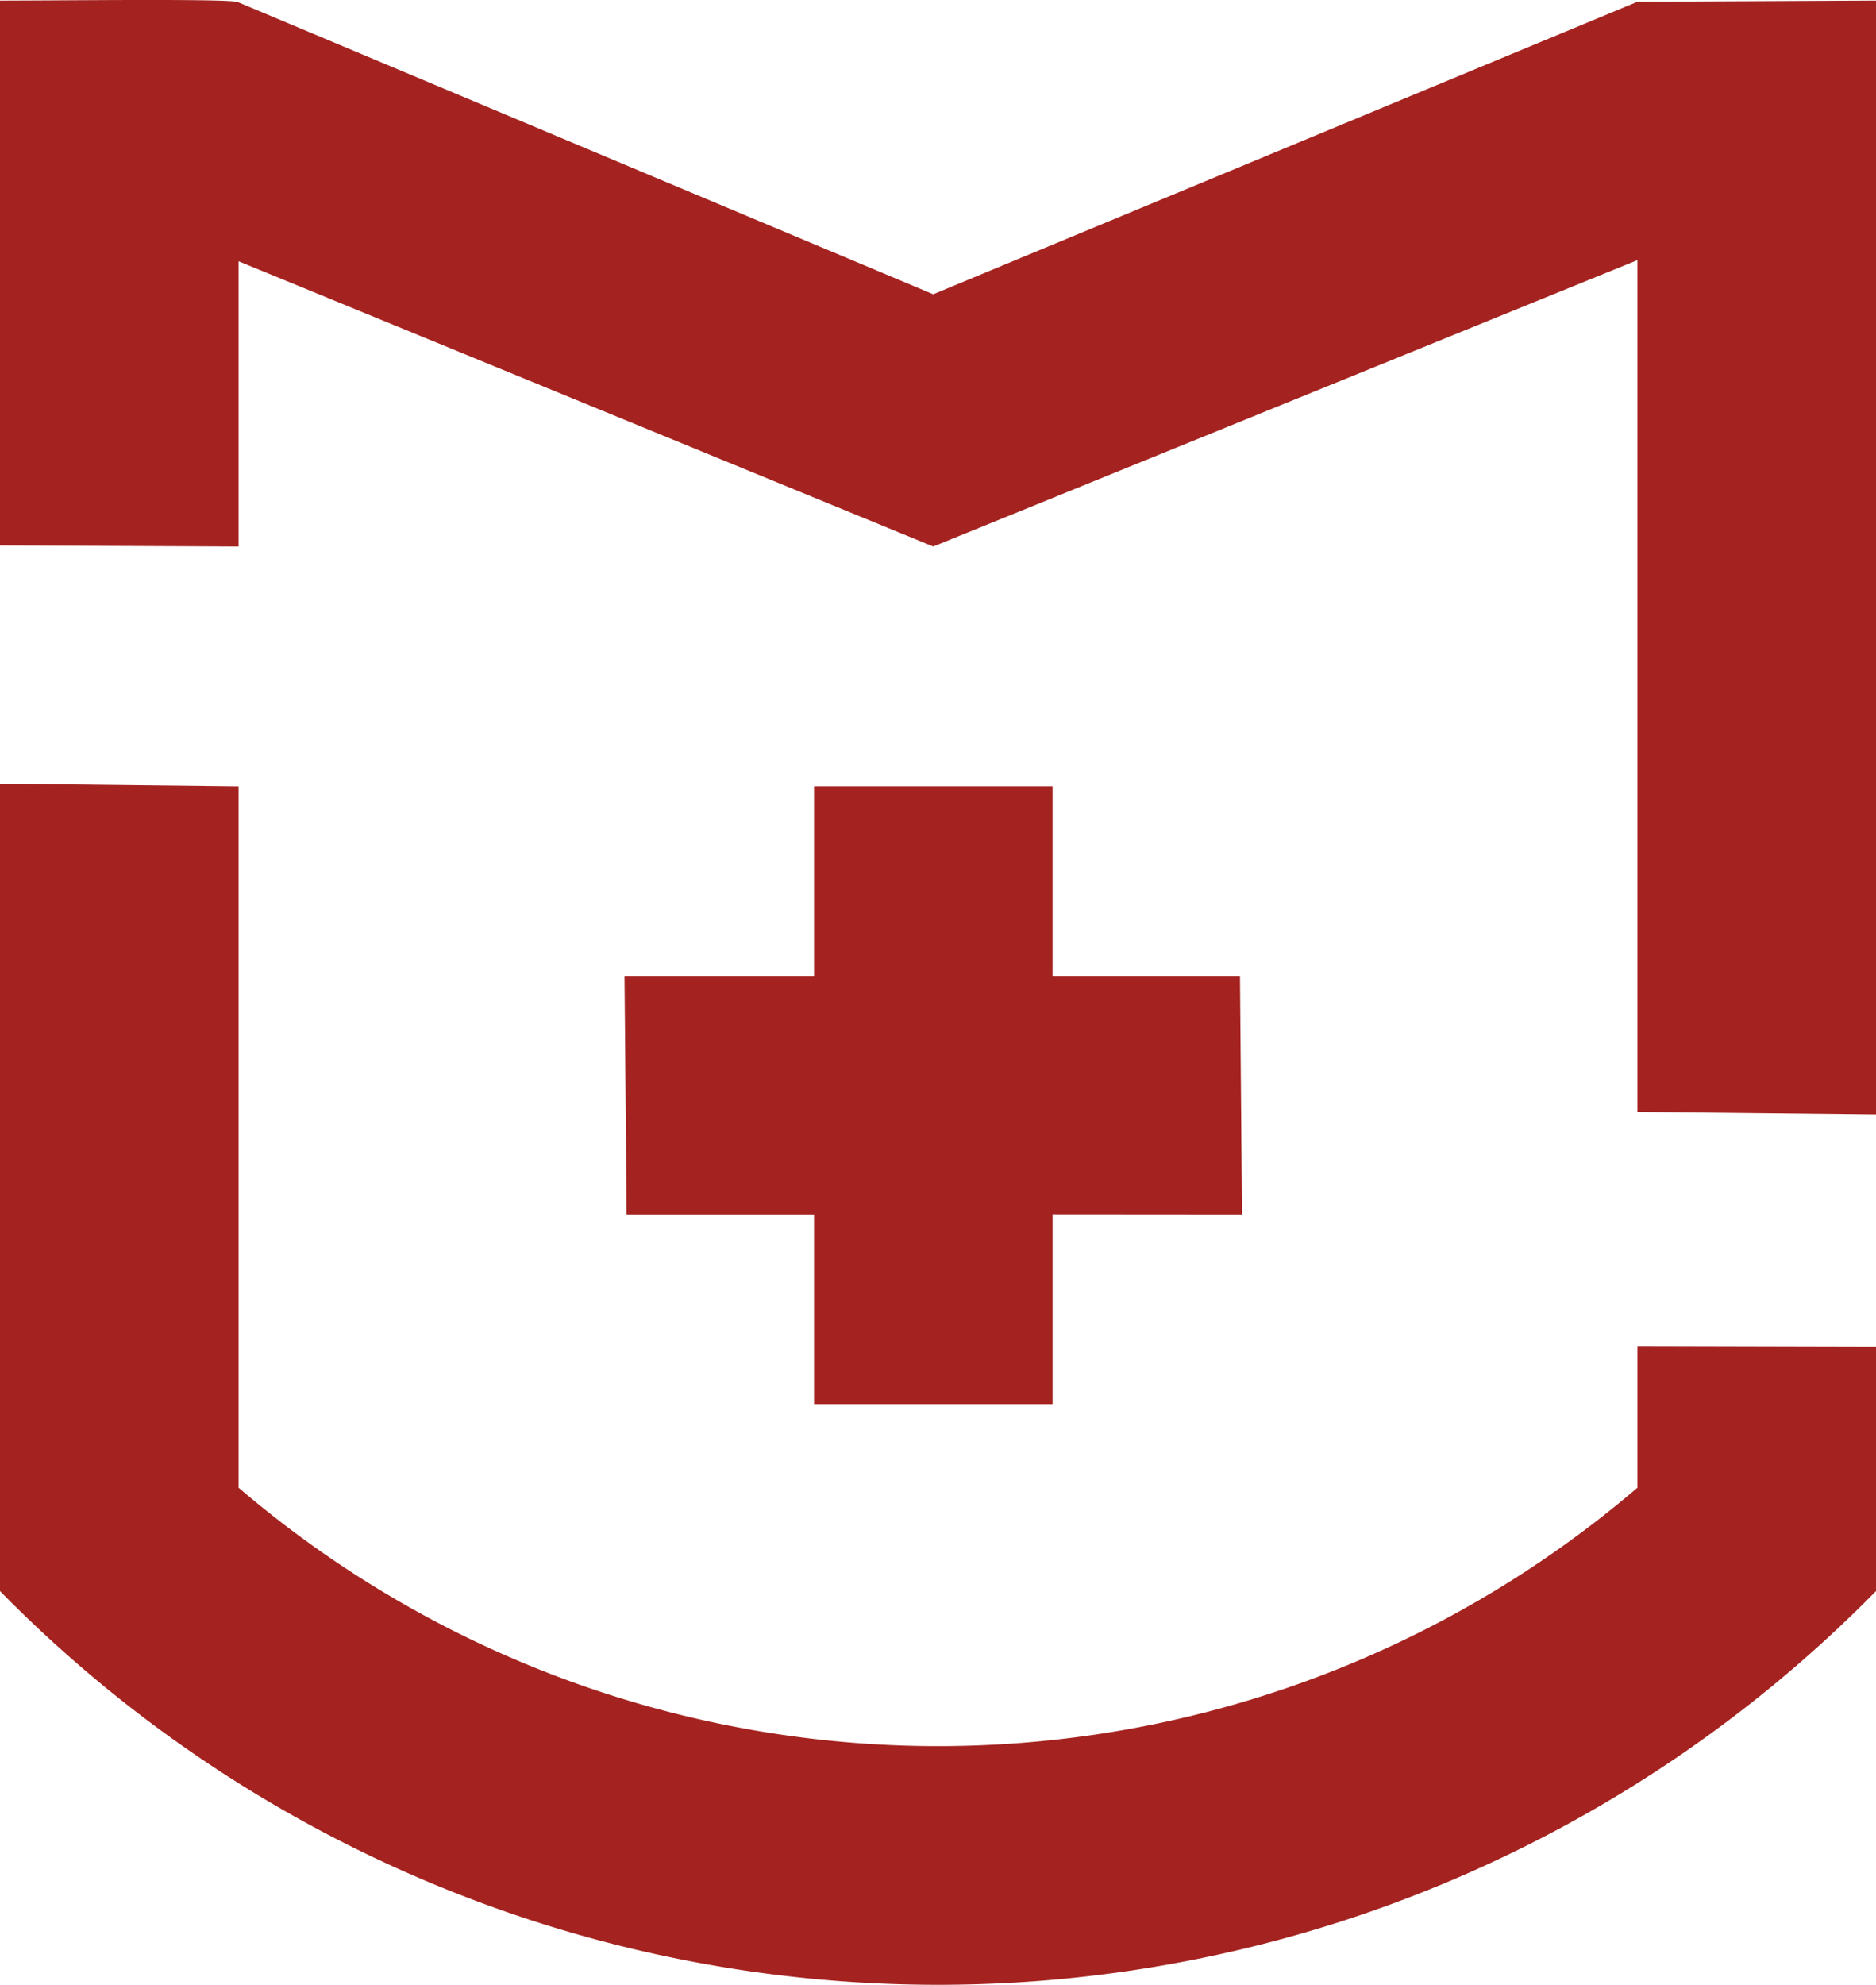 <svg id="Слой_1" data-name="Слой 1" xmlns="http://www.w3.org/2000/svg" viewBox="0 0 25.558 27.028"><defs><style>.cls-1{fill:#a42320;fill-rule:evenodd;}</style></defs><title>logo_adv</title><path class="cls-1" d="M103.177,414.252l3.25.037v9.549a14.66,14.66,0,0,0,19.058,0v-1.928l3.25.008v3.328a17.91,17.91,0,0,1-25.558,0q0-5.5,0-10.995Zm12.714-6.665-9.464-3.974c0-.055-2.4-.025-3.25-.025v7.419l3.25.015v-3.884l9.464,3.884,9.594-3.9v11.6l3.25.034V403.588l-3.25.016-9.594,3.983Zm4.207,12.533-.028-3.25h-2.553v-2.582h-3.25v2.582h-2.582l.029,3.25h2.553V422.7h3.25v-2.582Z" transform="translate(-103.177 -403.58)"/></svg>